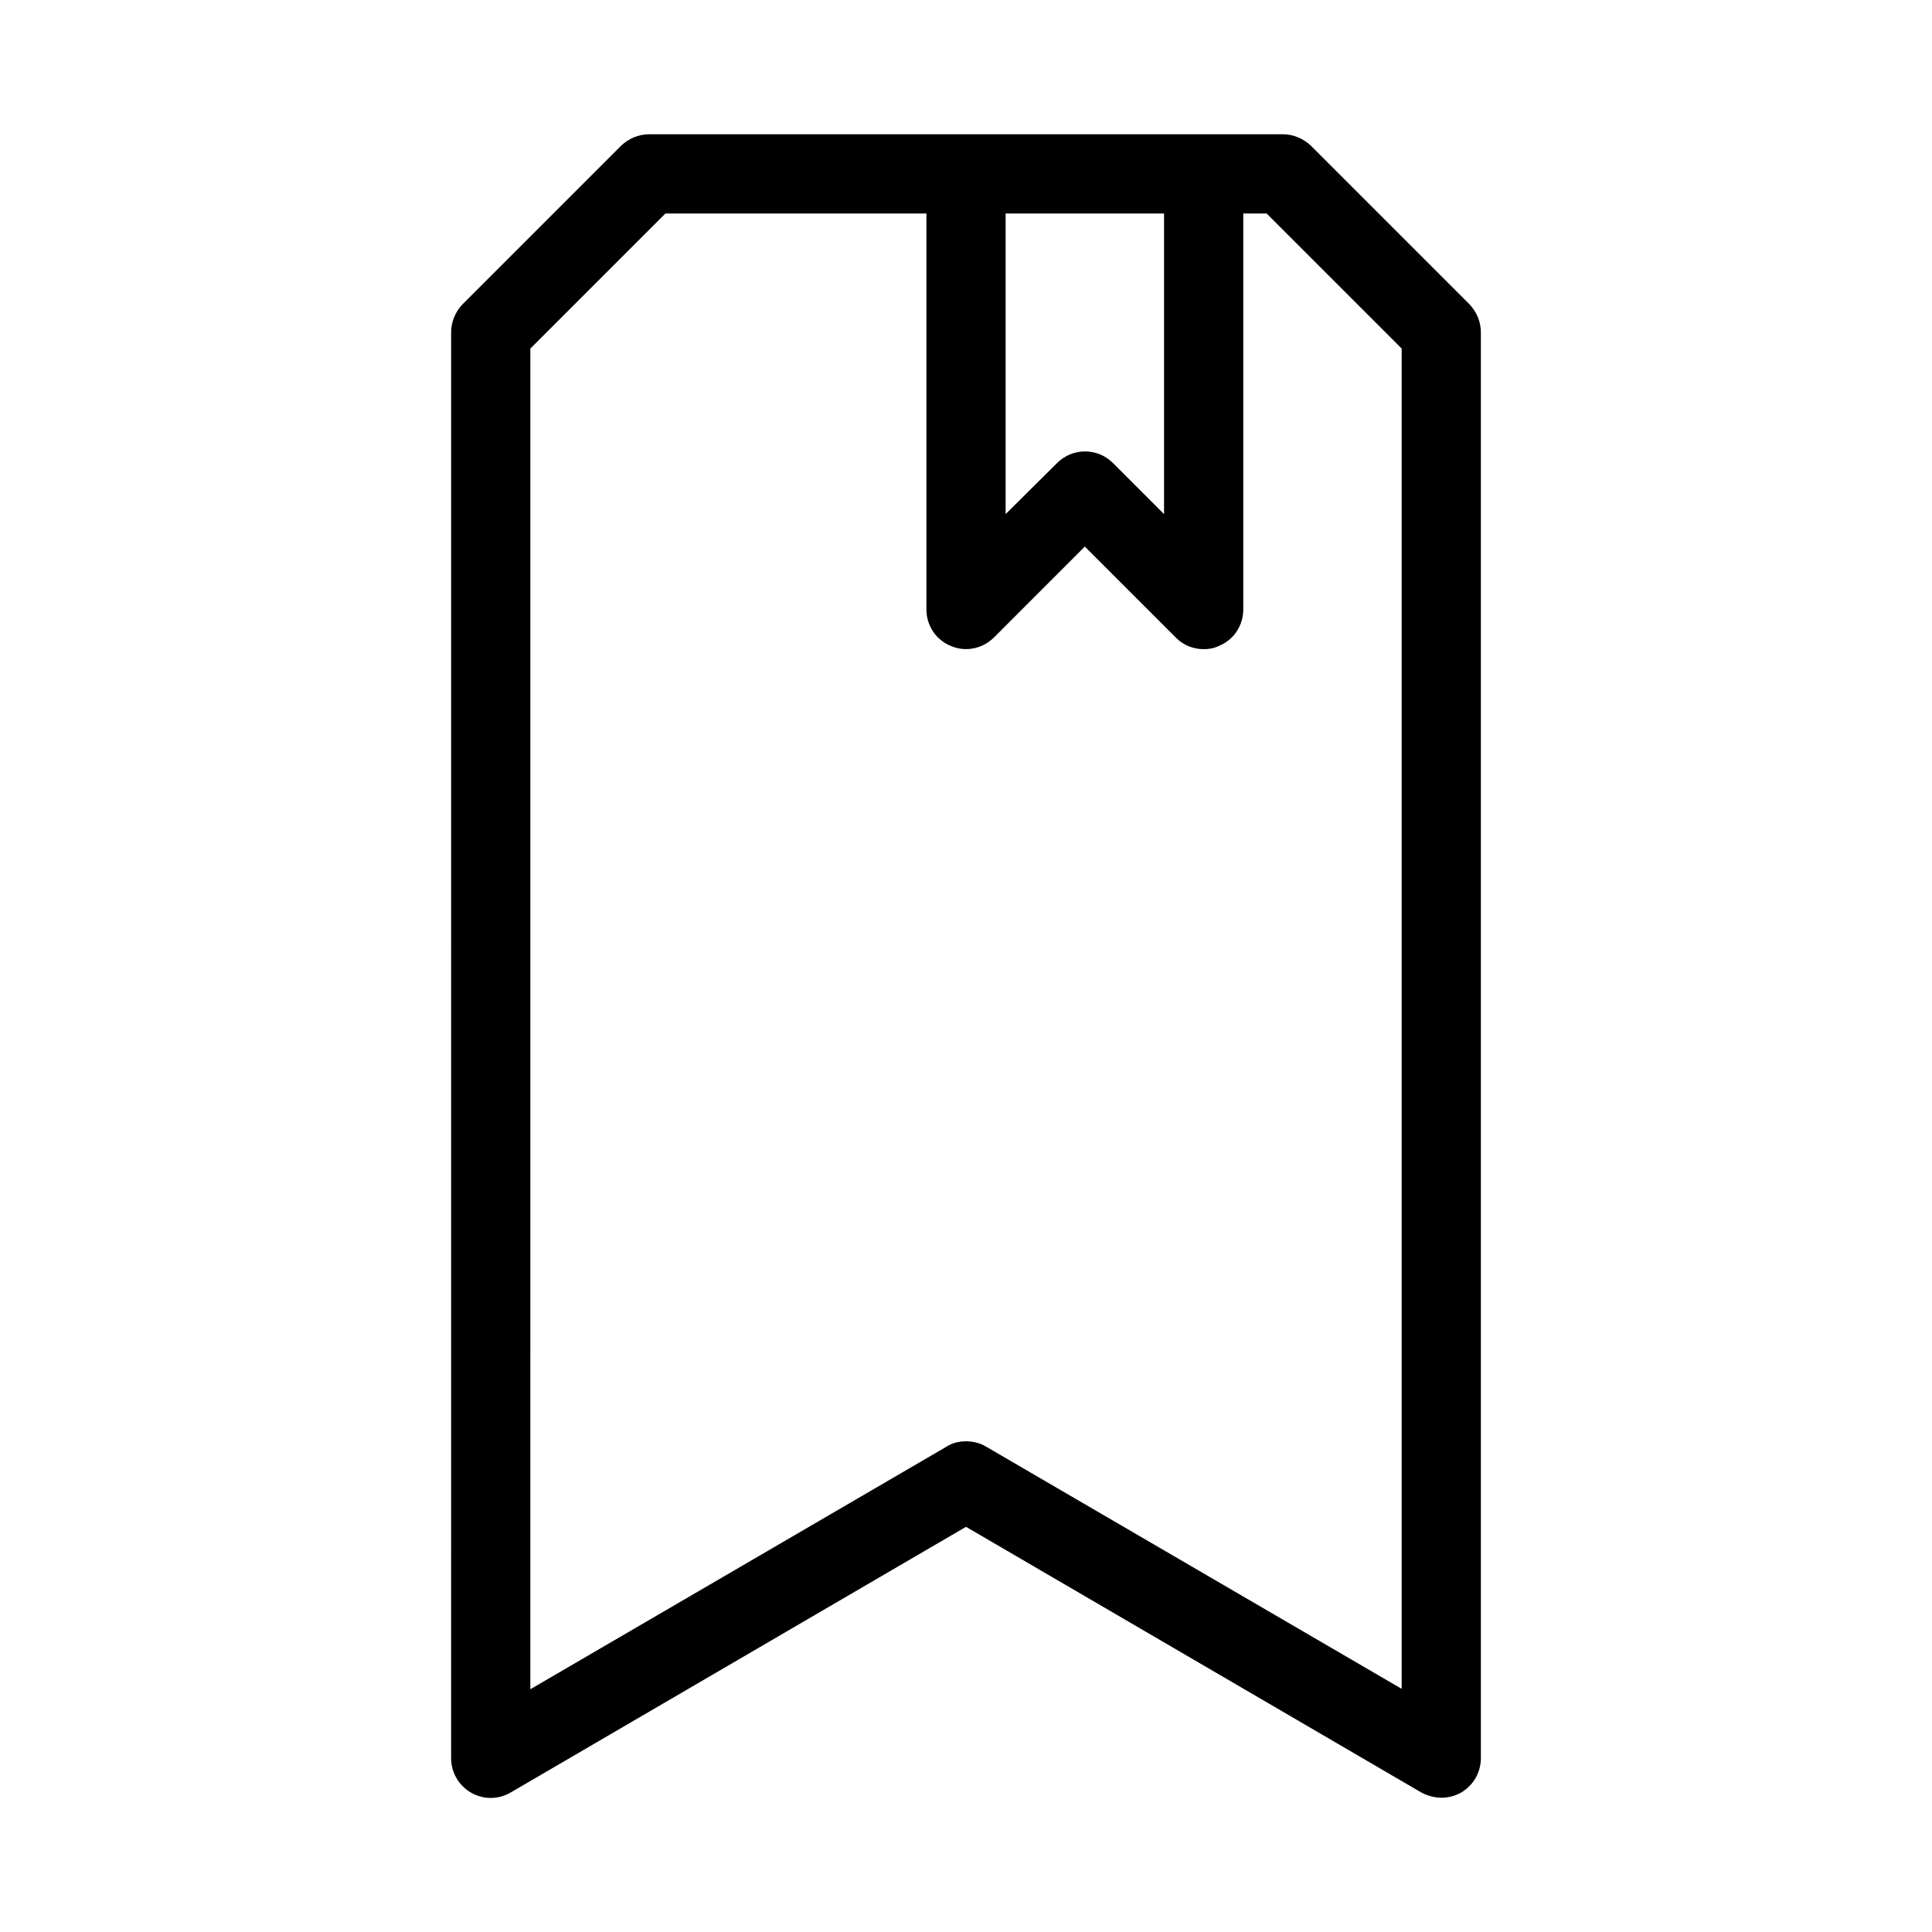 <?xml version="1.0" encoding="UTF-8"?>
<!-- Uploaded to: ICON Repo, www.iconrepo.com, Generator: ICON Repo Mixer Tools -->
<svg fill="#000000" width="800px" height="800px" version="1.1" viewBox="144 144 512 512" xmlns="http://www.w3.org/2000/svg">
 <path d="m263.55 609.92c0 3.777 1.996 7.242 5.246 9.133 3.254 1.891 7.242 1.891 10.496 0l120.71-70.43 120.7 70.43c1.574 0.84 3.465 1.363 5.246 1.363 1.785 0 3.57-0.418 5.246-1.363 3.258-1.891 5.25-5.352 5.25-9.133v-377.86c0-2.832-1.156-5.457-3.043-7.453l-41.984-41.984c-1.992-1.887-4.617-3.043-7.453-3.043h-167.93c-2.832 0-5.457 1.156-7.453 3.043l-41.984 41.984c-1.891 1.996-3.043 4.617-3.043 7.453zm146.95-409.34h41.984v79.664l-13.539-13.539c-4.094-4.094-10.707-4.094-14.801 0l-13.645 13.539zm-125.95 35.793 35.789-35.793h69.172v104.96c0 4.199 2.519 8.082 6.508 9.656 3.883 1.68 8.398 0.734 11.441-2.309l24.035-24.039 24.035 24.035c1.992 2.102 4.723 3.152 7.453 3.152 1.363 0 2.731-0.211 3.988-0.84 3.988-1.574 6.508-5.457 6.508-9.656v-104.96h6.191l35.789 35.793v355.19l-110.21-64.234c-1.574-0.949-3.465-1.371-5.246-1.371-1.785 0-3.672 0.418-5.246 1.469l-110.21 64.238z"/>
</svg>